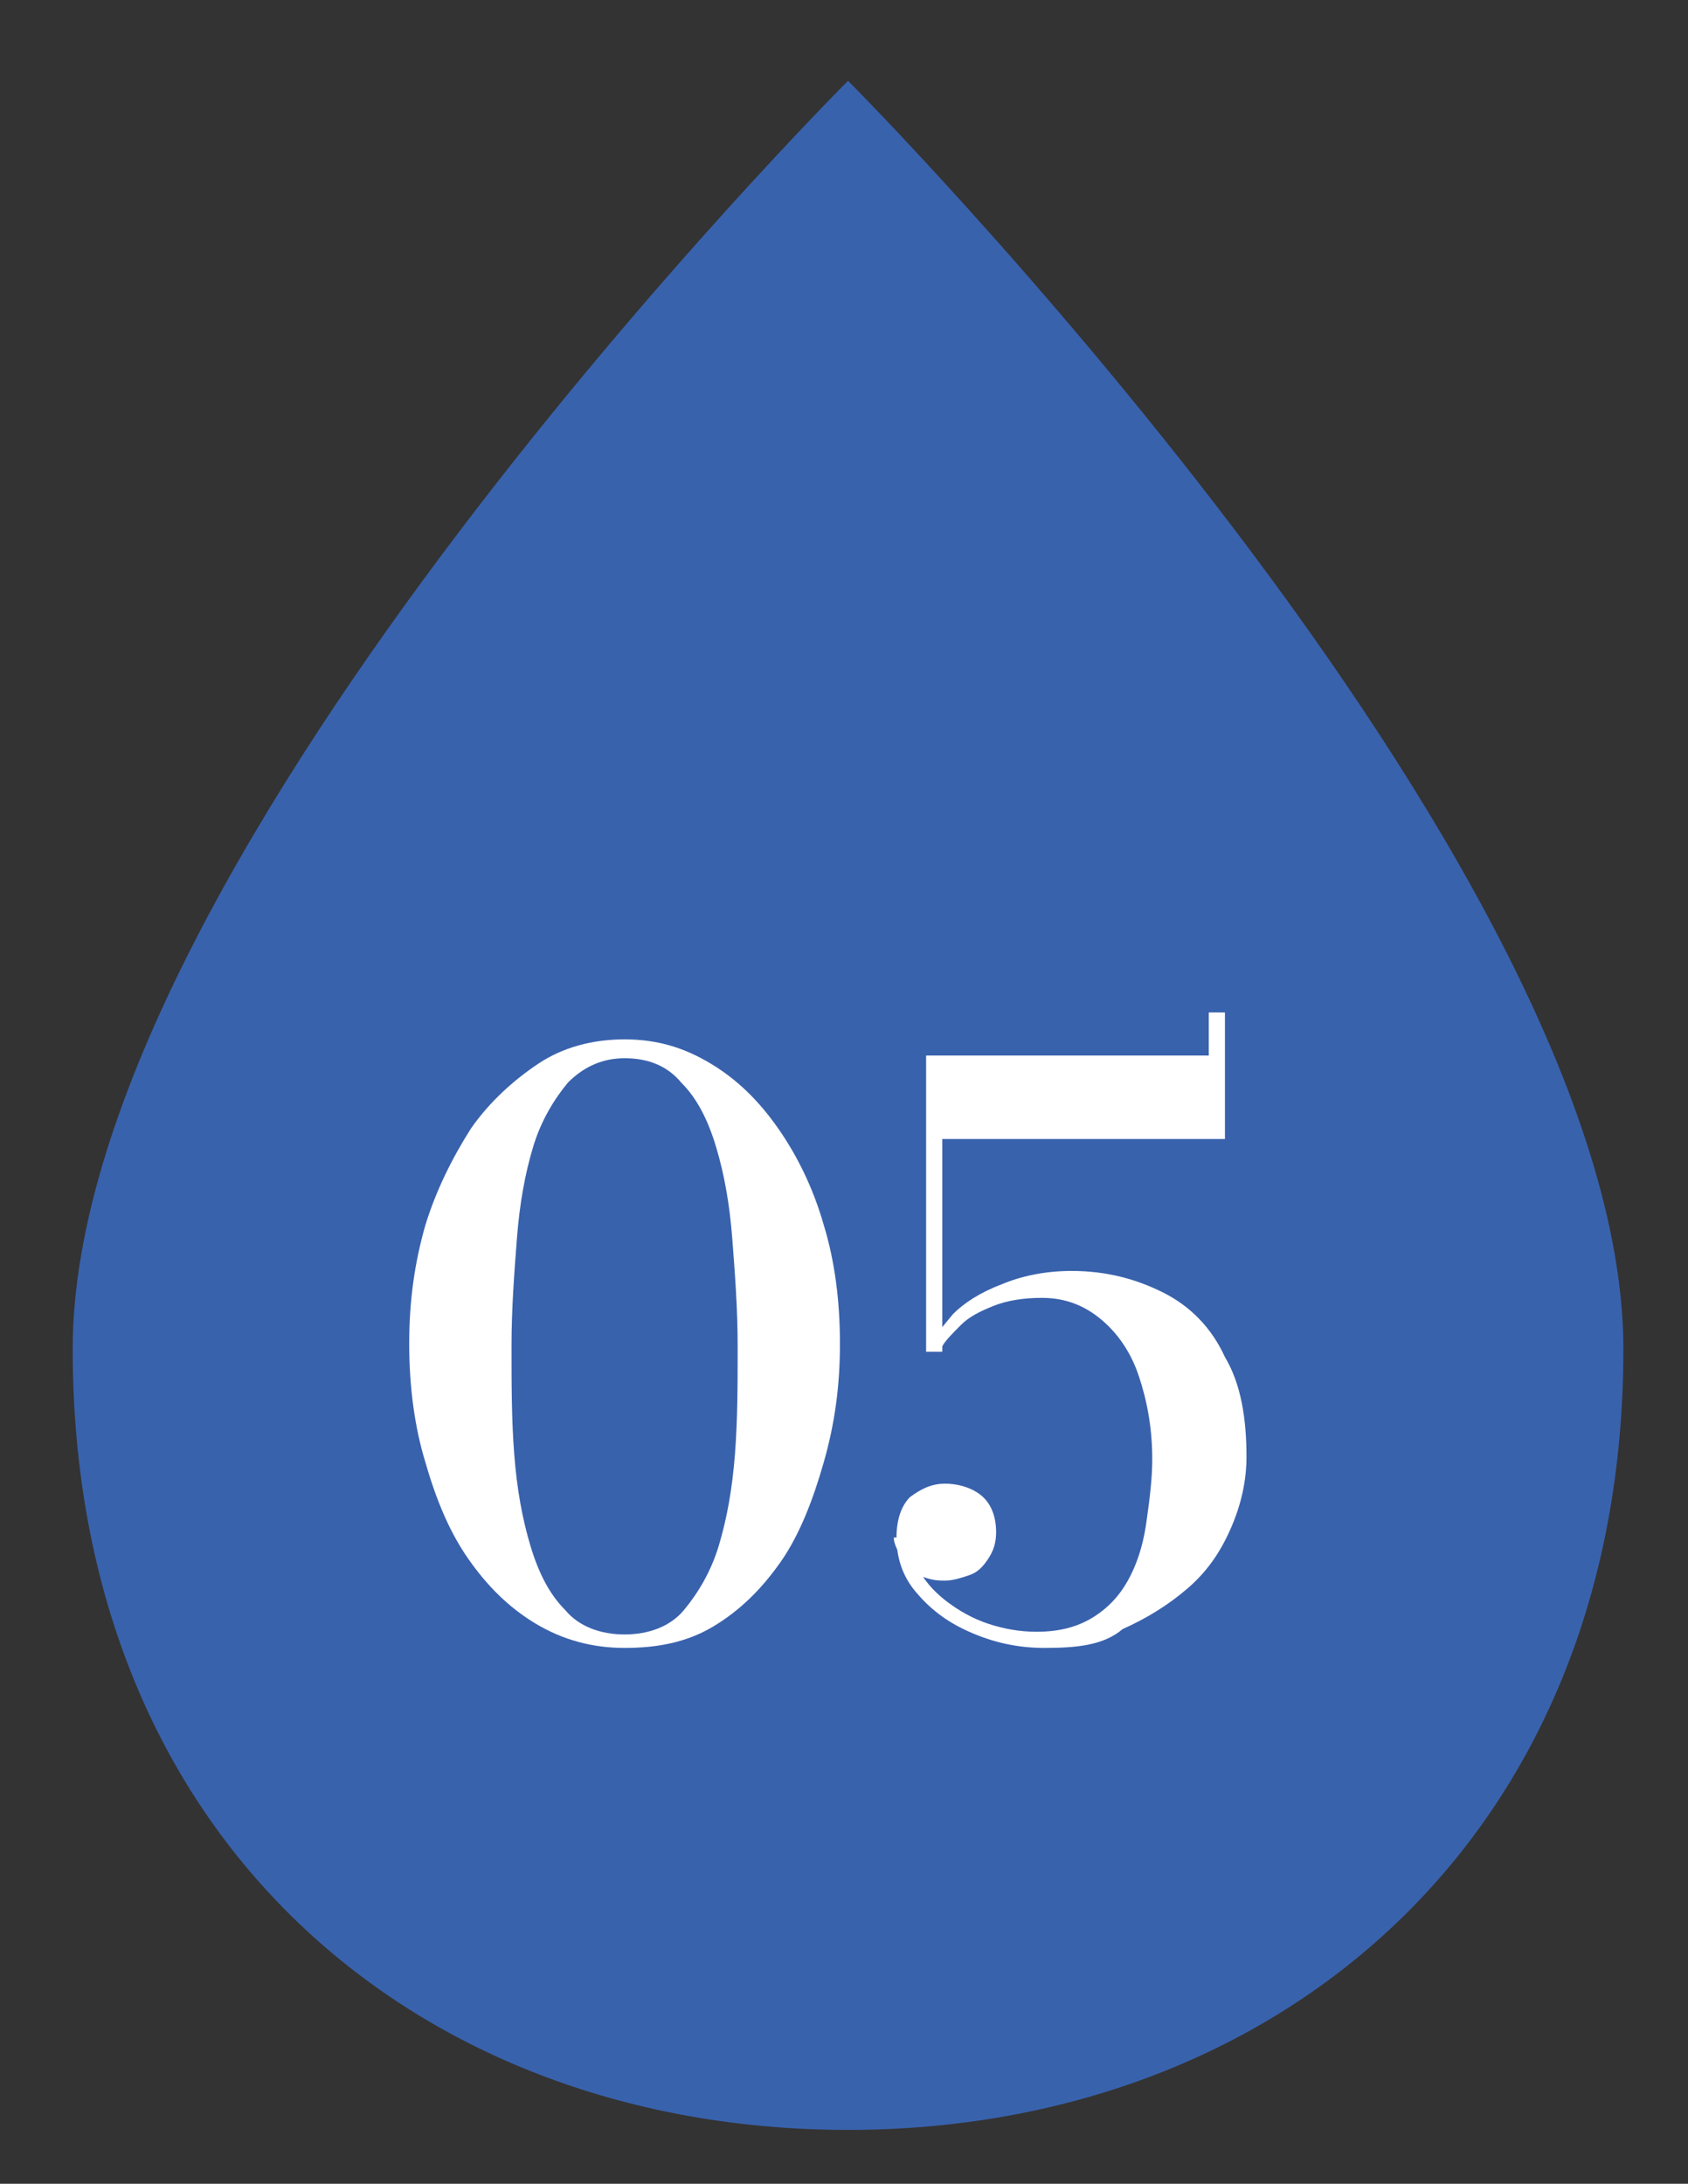 <?xml version="1.0" encoding="utf-8"?>
<!-- Generator: Adobe Illustrator 24.3.0, SVG Export Plug-In . SVG Version: 6.00 Build 0)  -->
<svg version="1.1" id="レイヤー_1" xmlns="http://www.w3.org/2000/svg" xmlns:xlink="http://www.w3.org/1999/xlink" x="0px"
	 y="0px" viewBox="0 0 62.7 81.1" style="enable-background:new 0 0 62.7 81.1;" xml:space="preserve">
<rect x="0" y="0" width="62.7" height="81.1" fill="#333333" stroke="none"/>
<style type="text/css">
	.st0{fill:#3962AD;}
	.st1{fill:#FFFFFF;}
</style>
<path class="st0" d="M60.3,50.1c0,18.2-12.9,29-28.8,29S2.7,68.4,2.7,50.1S31.5,3,31.5,3S60.3,31.9,60.3,50.1z"/>
<g>
	<path class="st1" d="M23.2,61.2c-1.2,0-2.3-0.3-3.3-0.9c-1-0.6-1.8-1.4-2.5-2.4c-0.7-1-1.2-2.2-1.6-3.6c-0.4-1.3-0.6-2.8-0.6-4.4
		c0-1.6,0.2-3,0.6-4.4c0.4-1.3,1-2.5,1.7-3.6c0.7-1,1.6-1.8,2.5-2.4s2-0.9,3.2-0.9s2.2,0.3,3.2,0.9s1.8,1.4,2.5,2.4
		c0.7,1,1.3,2.2,1.7,3.6c0.4,1.3,0.6,2.8,0.6,4.4c0,1.6-0.2,3-0.6,4.4S29.7,57,29,58c-0.7,1-1.5,1.8-2.5,2.4S24.4,61.2,23.2,61.2z
		 M23.2,60.7c0.9,0,1.7-0.3,2.2-0.9c0.5-0.6,1-1.4,1.3-2.4c0.3-1,0.5-2.1,0.6-3.4c0.1-1.3,0.1-2.6,0.1-4c0-1.4-0.1-2.7-0.2-4
		c-0.1-1.3-0.3-2.4-0.6-3.4c-0.3-1-0.7-1.8-1.3-2.4c-0.5-0.6-1.2-0.9-2.1-0.9c-0.8,0-1.5,0.3-2.1,0.9c-0.5,0.6-1,1.4-1.3,2.4
		c-0.3,1-0.5,2.1-0.6,3.4c-0.1,1.3-0.2,2.6-0.2,4c0,1.4,0,2.7,0.1,4c0.1,1.3,0.3,2.4,0.6,3.4c0.3,1,0.7,1.8,1.3,2.4
		C21.5,60.4,22.3,60.7,23.2,60.7z"/>
	<path class="st1" d="M38.8,61.2c-1,0-1.9-0.2-2.8-0.6s-1.5-0.9-2-1.5c-0.5-0.6-0.7-1.3-0.7-2c0-0.7,0.2-1.2,0.5-1.5
		c0.4-0.3,0.8-0.5,1.3-0.5c0.4,0,0.9,0.1,1.3,0.4s0.6,0.8,0.6,1.4c0,0.4-0.1,0.7-0.3,1s-0.4,0.5-0.7,0.6c-0.3,0.1-0.6,0.2-0.9,0.2
		c-0.2,0-0.4,0-0.7-0.1s-0.4-0.2-0.6-0.4c-0.2-0.2-0.3-0.3-0.4-0.5c-0.1-0.2-0.2-0.4-0.2-0.6h0.6c0,0.5,0.1,0.9,0.4,1.3
		c0.2,0.4,0.6,0.8,1,1.1c0.4,0.3,0.9,0.6,1.5,0.8s1.2,0.3,1.8,0.3c0.9,0,1.6-0.2,2.2-0.6s1-0.9,1.3-1.5c0.3-0.6,0.5-1.3,0.6-2.1
		c0.1-0.7,0.2-1.5,0.2-2.2c0-1.2-0.2-2.2-0.5-3.1c-0.3-0.9-0.8-1.6-1.4-2.1s-1.3-0.8-2.2-0.8c-0.7,0-1.3,0.1-1.8,0.3
		c-0.5,0.2-0.9,0.4-1.2,0.7c-0.3,0.3-0.6,0.6-0.7,0.8h-0.5c0.2-0.4,0.5-0.7,0.9-1.2c0.4-0.4,1-0.8,1.8-1.1c0.7-0.3,1.6-0.5,2.6-0.5
		c1.3,0,2.4,0.3,3.4,0.8s1.8,1.3,2.3,2.4c0.6,1,0.8,2.3,0.8,3.7c0,0.9-0.2,1.8-0.6,2.7s-0.9,1.6-1.6,2.2c-0.7,0.6-1.5,1.1-2.4,1.5
		C41,61.1,40,61.2,38.8,61.2z M34.4,50.2v-11h10.5v-1.6h0.6v4.7H35v7.9H34.4z"/>
</g>
</svg>
